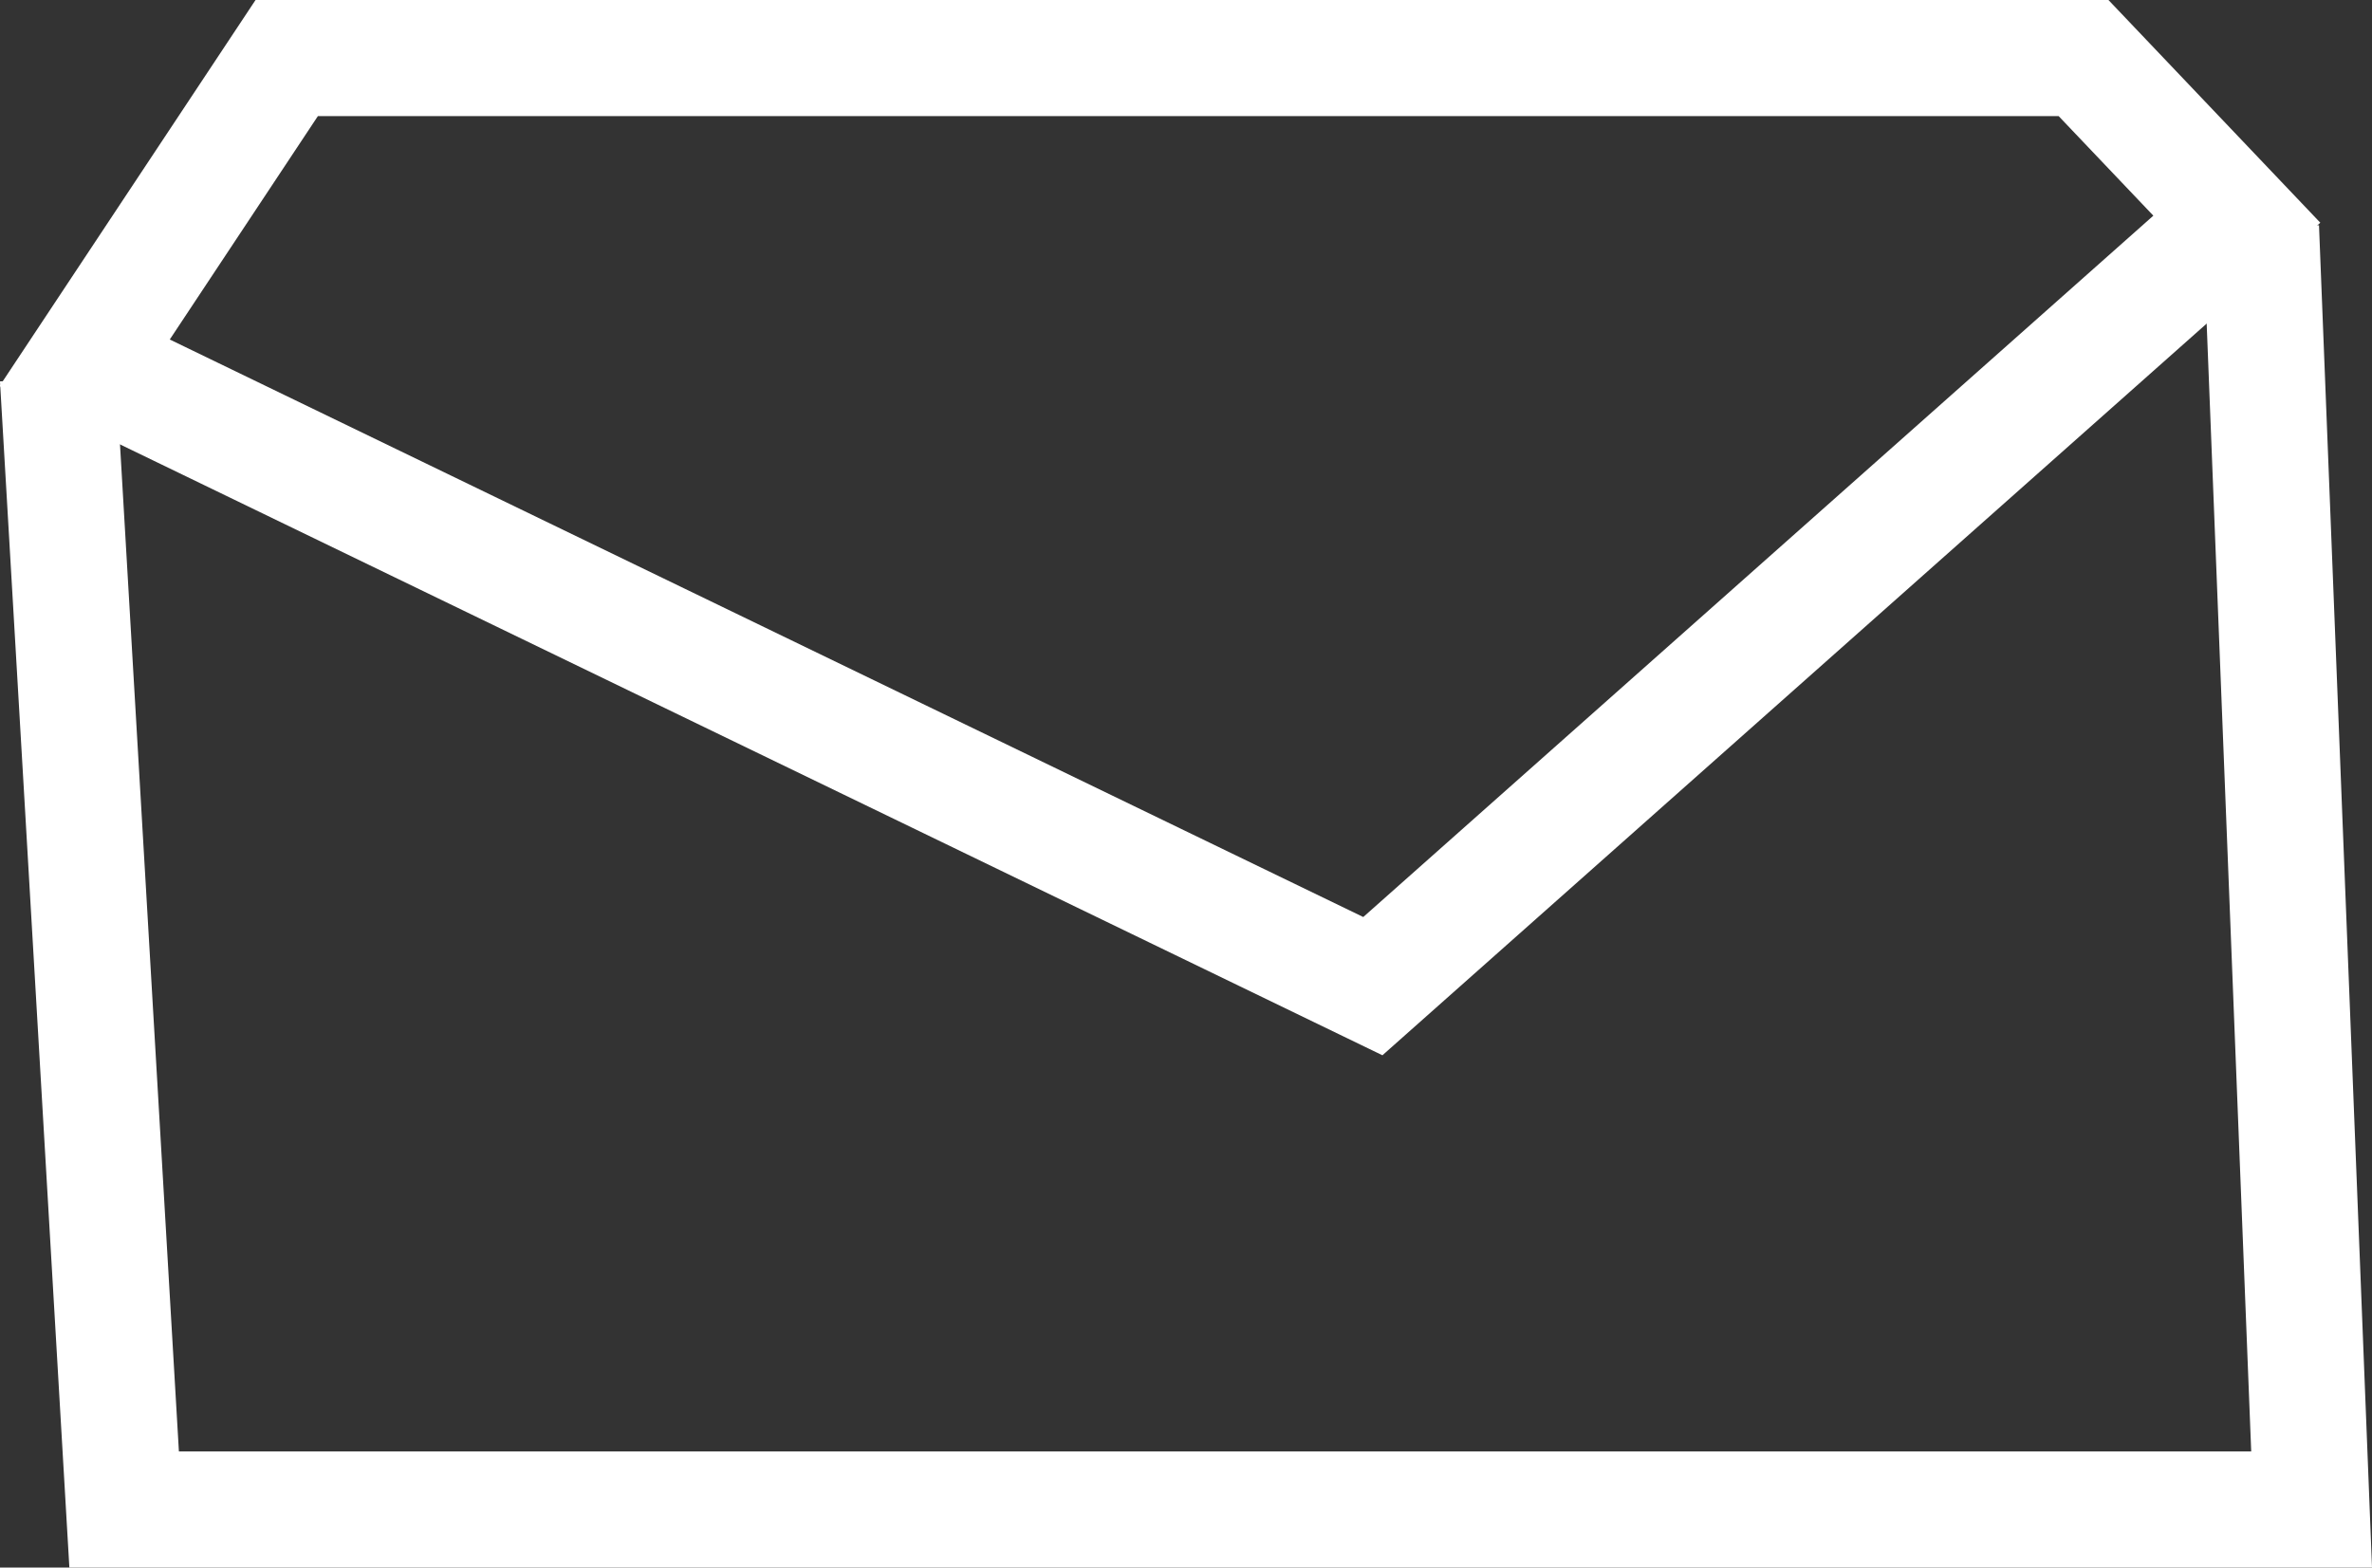 <svg xmlns="http://www.w3.org/2000/svg" width="20.426" height="13.502" viewBox="0 0 20.426 13.502">
  <rect x="0" y="0" width="20.426" height="13.502" fill="#333333" stroke="none"/>
  <g id="그룹_15" data-name="그룹 15" transform="translate(0.734 0.5)">
    <path id="패스_5" data-name="패스 5" d="M1257.327,437.51H1272.8l1.32,1.388-7.44,6.606-11.093-5.369Z" transform="translate(-1255.592 -437.51)" fill="none" stroke="#fff" stroke-width="1"/>
    <path id="패스_6" data-name="패스 6" d="M1275.819,444.172l.436,11.042h-18.837l-.57-9.746" transform="translate(-1257.083 -442.712)" fill="none" stroke="#fff" stroke-width="1"/>
  </g>
</svg>
